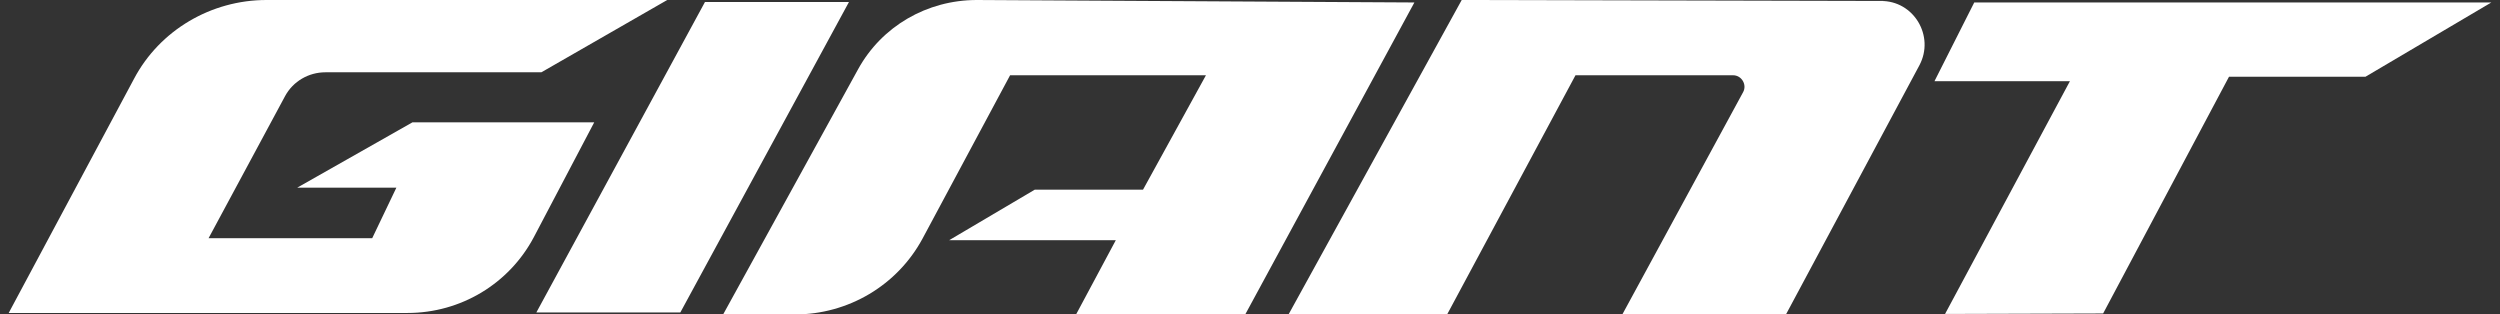 <svg width="159" height="20" viewBox="0 0 159 20" fill="none" xmlns="http://www.w3.org/2000/svg">
<rect x="0" y="0" width="159" height="20" fill="#333333" stroke="none"/>
<g clip-path="url(#clip0_1173_2153)">
<path fill-rule="evenodd" clip-rule="evenodd" d="M42.436 0H16.947C13.425 0 10.159 1.921 8.526 5.008L0.553 19.905H25.913C29.307 19.905 32.381 18.047 33.95 15.087L37.793 7.78H26.233L18.901 11.937H25.209L23.672 15.15H13.265L18.132 6.11C18.644 5.165 19.637 4.598 20.694 4.598H34.431L42.436 0Z" fill="white"/>
<path fill-rule="evenodd" clip-rule="evenodd" d="M53.995 0.126H44.837L34.111 19.874H43.268L53.995 0.126Z" fill="white"/>
<path fill-rule="evenodd" clip-rule="evenodd" d="M89.955 0.157L79.196 20H68.437L70.966 15.276H60.368L65.811 12.063H72.696L76.698 4.787H64.242L58.67 15.181C57.069 18.142 53.963 20 50.537 20H45.99L54.572 4.409C56.077 1.669 58.959 0 62.129 0L89.955 0.157Z" fill="white"/>
<path fill-rule="evenodd" clip-rule="evenodd" d="M122.072 4.157L113.586 20H103.179L110.864 5.858C111.121 5.386 110.768 4.787 110.224 4.787H100.201L92.036 20H81.95L92.965 0L119.606 0.063C121.719 0.031 123.064 2.299 122.072 4.157Z" fill="white"/>
<path fill-rule="evenodd" clip-rule="evenodd" d="M123.705 19.968L131.646 5.165H123.032L125.562 0.157H158.447L150.442 4.882H141.764L133.759 19.937L123.705 19.968Z" fill="white"/>
</g>
<defs>
<clipPath id="clip0_1173_2153">
<rect width="157.895" height="20" fill="white" transform="translate(0.553)"/>
</clipPath>
</defs>
</svg>
